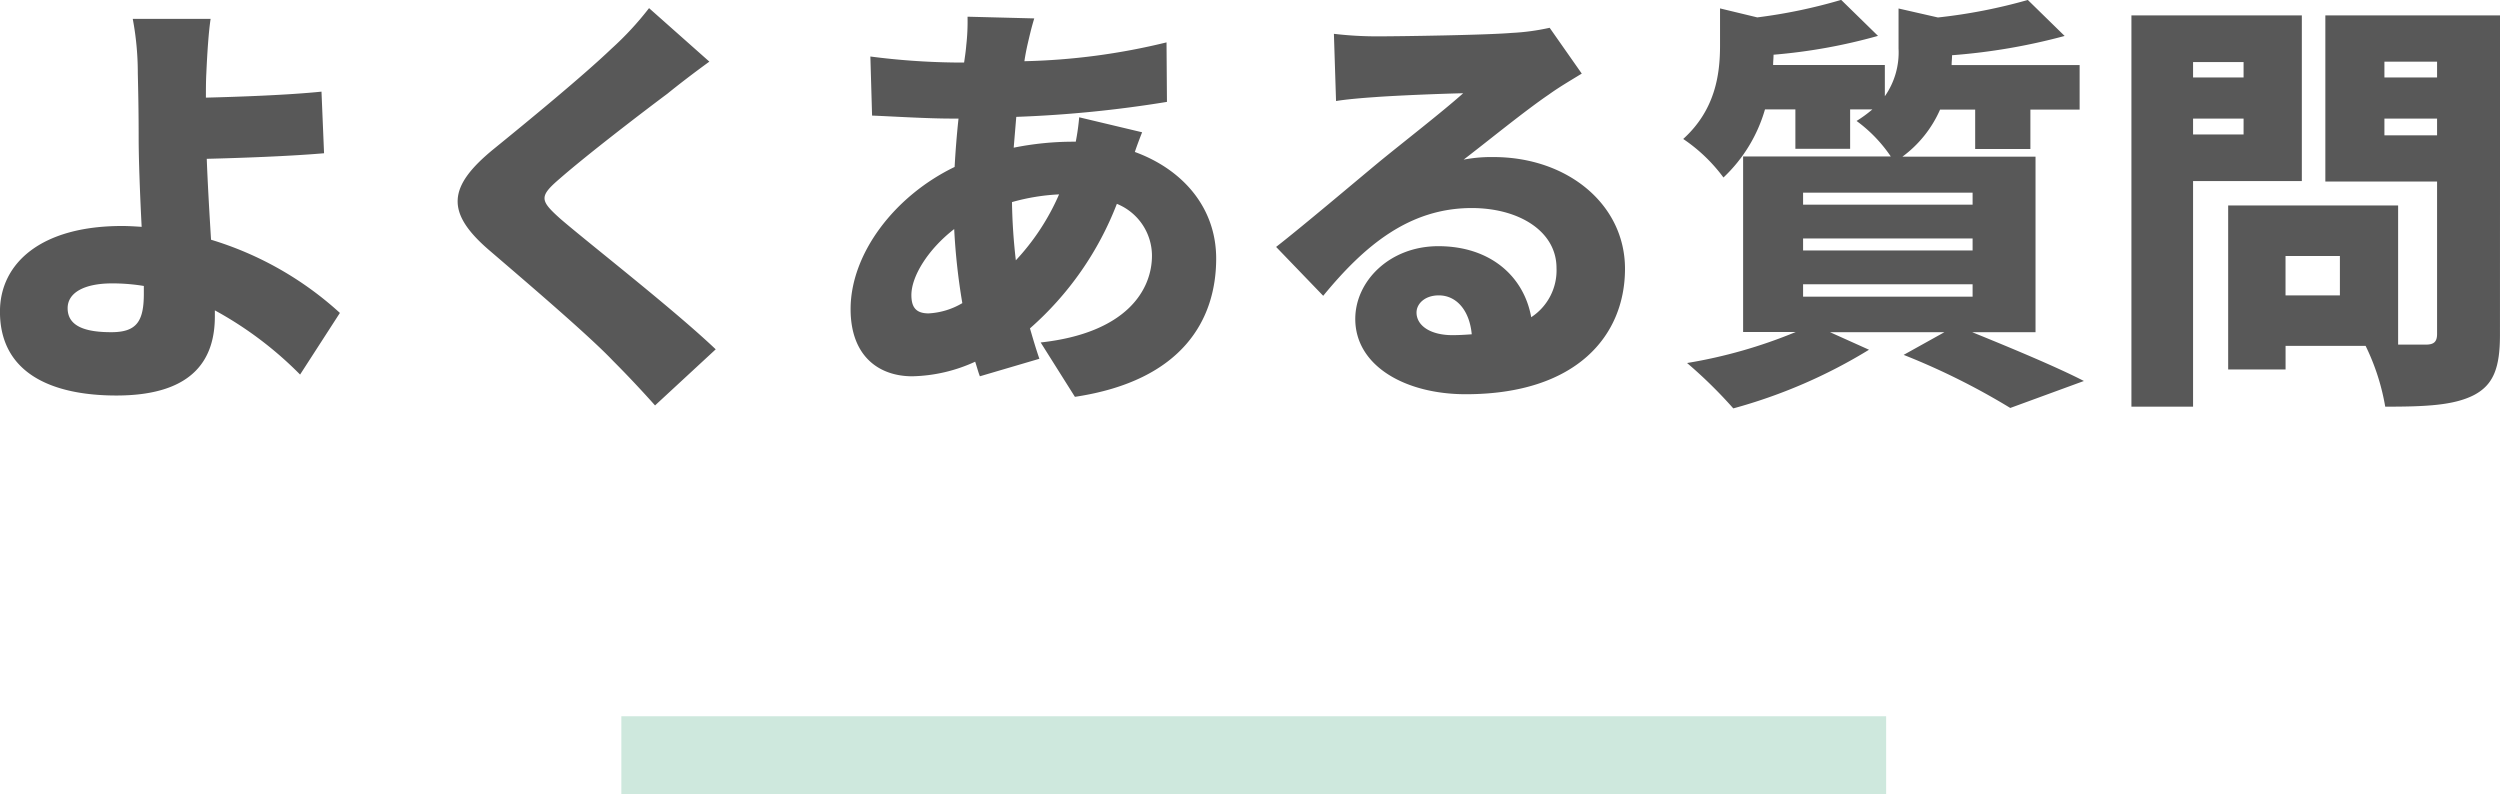 <svg xmlns="http://www.w3.org/2000/svg" width="256.96" height="81.62" viewBox="0 0 256.96 81.62">
  <g id="ttl09" transform="translate(-555.136 -802.38)">
    <path id="パス_5052" data-name="パス 5052" d="M-120.912-5.94c0-1.628,1.76-2.552,4.576-2.552a19.907,19.907,0,0,1,3.256.264v.792c0,2.86-.748,3.96-3.344,3.96C-118.844-3.476-120.912-3.96-120.912-5.94Zm14.7-29.744h-8.008A30.176,30.176,0,0,1-113.7-30.1c.044,1.892.088,3.916.088,6.644,0,2.156.132,5.764.308,9.152-.66-.044-1.364-.088-2.024-.088-8.316,0-12.54,3.828-12.54,8.8,0,6.468,5.544,8.624,11.968,8.624,8.228,0,10.12-4.048,10.12-8.14V-5.72A37.7,37.7,0,0,1-97.02.88l4.092-6.336a34.388,34.388,0,0,0-13.244-7.524c-.176-2.86-.352-5.9-.44-8.316,3.52-.088,8.492-.264,12.056-.572L-94.82-28.2c-3.476.352-8.4.528-11.88.616,0-.836,0-1.672.044-2.508C-106.568-32.032-106.436-34.232-106.216-35.684Zm51.26,4.4-6.2-5.5a31.919,31.919,0,0,1-3.872,4.18c-2.948,2.816-8.624,7.48-12.144,10.34-4.664,3.828-4.928,6.468-.44,10.34,4,3.432,10.34,8.844,12.76,11.4,1.452,1.452,2.9,2.992,4.312,4.576L-54.3-1.716c-4.4-4.18-13.068-10.912-15.972-13.42-2.112-1.892-2.2-2.288-.044-4.136,2.772-2.42,8.272-6.644,11.044-8.712C-58.08-28.952-56.584-30.1-54.956-31.284Zm33.4-4.444-6.864-.176a22.037,22.037,0,0,1-.132,2.948c-.044.572-.132,1.144-.22,1.76h-1.056a73.557,73.557,0,0,1-8.58-.616l.176,6.072c2.2.088,5.632.308,8.184.308h.7c-.176,1.628-.308,3.3-.4,4.972-6.2,2.992-10.692,8.932-10.692,14.608,0,4.884,2.948,6.908,6.336,6.908a16.194,16.194,0,0,0,6.468-1.5c.176.528.308,1.056.484,1.5l6.116-1.8c-.352-1.012-.66-2.068-.968-3.124a32.661,32.661,0,0,0,8.932-12.8A5.766,5.766,0,0,1-9.46-11.352c0,3.564-2.64,7.964-11.44,8.932l3.52,5.588C-6.248,1.5-2.86-4.84-2.86-11.044-2.86-16.28-6.292-20.2-11.22-22c.264-.792.572-1.584.748-2.024l-6.468-1.54a24.114,24.114,0,0,1-.352,2.508h-.264a31,31,0,0,0-6.116.616l.264-3.168A122.761,122.761,0,0,0-7.92-27.148l-.044-6.116a67.484,67.484,0,0,1-14.608,1.936c.088-.616.22-1.276.352-1.848C-22.044-33.924-21.868-34.716-21.56-35.728ZM-34.188-7.3c0-1.892,1.672-4.664,4.4-6.776a64.965,64.965,0,0,0,.836,7.612,7.564,7.564,0,0,1-3.476,1.056C-33.748-5.412-34.188-6.072-34.188-7.3Zm10.34-9.548a21.376,21.376,0,0,1,4.84-.792,23.815,23.815,0,0,1-4.444,6.776A59.319,59.319,0,0,1-23.848-16.852ZM17.732-5.5c0-.88.836-1.76,2.288-1.76,1.848,0,3.168,1.584,3.388,4-.616.044-1.276.088-1.98.088C19.184-3.168,17.732-4.136,17.732-5.5ZM9.24-34.144l.22,6.908c1.056-.176,2.64-.308,3.96-.4,2.376-.176,6.908-.352,9.108-.4-2.112,1.892-6.2,5.06-8.668,7.084-2.6,2.156-7.744,6.512-10.56,8.712L8.14-7.216c4.224-5.148,8.844-9.02,15.268-9.02,4.84,0,8.712,2.376,8.712,6.16a5.746,5.746,0,0,1-2.6,5.06c-.748-4.18-4.18-7.3-9.548-7.3-5.016,0-8.536,3.608-8.536,7.48C11.44,0,16.588,2.9,22.792,2.9c11.4,0,16.368-6.028,16.368-12.892,0-6.644-5.94-11.484-13.508-11.484a15.078,15.078,0,0,0-3.08.264c2.42-1.848,6.292-5.016,8.756-6.688,1.1-.792,2.244-1.452,3.388-2.156l-3.3-4.708a23.216,23.216,0,0,1-3.916.528c-2.6.22-11.4.352-13.772.352A37.279,37.279,0,0,1,9.24-34.144ZM57.464-8.4H74.888v1.276H57.464Zm0-4.708H74.888v1.232H57.464Zm0-4.708H74.888v1.232H57.464ZM81.356-3.476v-18.04H67.672a11.961,11.961,0,0,0,3.872-4.84h3.608v4.048h5.676v-4.048h5.06v-4.576H72.732c0-.352.044-.66.044-1.012a62.217,62.217,0,0,0,11.572-1.98l-3.784-3.7a55.417,55.417,0,0,1-9.24,1.8l-4.048-.924v4.092a7.863,7.863,0,0,1-1.408,4.928v-3.212H54.384c0-.352.044-.7.044-1.056a56.764,56.764,0,0,0,10.736-1.936l-3.784-3.7a54.229,54.229,0,0,1-8.624,1.8l-3.828-.924v3.828c0,2.948-.484,6.6-3.784,9.592a16.837,16.837,0,0,1,4.136,3.96,15.5,15.5,0,0,0,4.268-7h3.124v4.048H62.3v-4.048h2.288a13.032,13.032,0,0,1-1.628,1.188,14.7,14.7,0,0,1,3.52,3.652H51.3v18.04h5.412A50.772,50.772,0,0,1,45.54-.308a47.646,47.646,0,0,1,4.752,4.664A53.715,53.715,0,0,0,64.24-1.672l-4-1.8H71.984L67.8-1.144A72,72,0,0,1,78.76,4.312L86.328,1.54C83.6.132,78.98-1.8,74.844-3.476ZM112.64-7.26h-5.588v-4.048h5.588ZM97.548-23.8v-1.628h5.192V-23.8Zm19.668.088v-1.716h5.412v1.716ZM102.74-31.24v1.584H97.548V-31.24Zm19.888-.044v1.628h-5.412v-1.628Zm-13.9,12.276V-36.036H91.212V4.18h6.336V-19.008ZM129.1-36.036H111.144v17.072h11.484V-3.3c0,.792-.308,1.1-1.144,1.1h-2.86V-16.5H101.156V.352h5.9v-2.42h8.228A23,23,0,0,1,117.3,4.18c4.18,0,7.04-.132,9.108-1.188,2.024-1.056,2.684-2.816,2.684-6.2Z" transform="translate(683 840)" fill="#585858"/>
    <rect id="長方形_13183" data-name="長方形 13183" width="130" height="8" transform="translate(619 876)" fill="#cee8dd"/>
  </g>
</svg>
